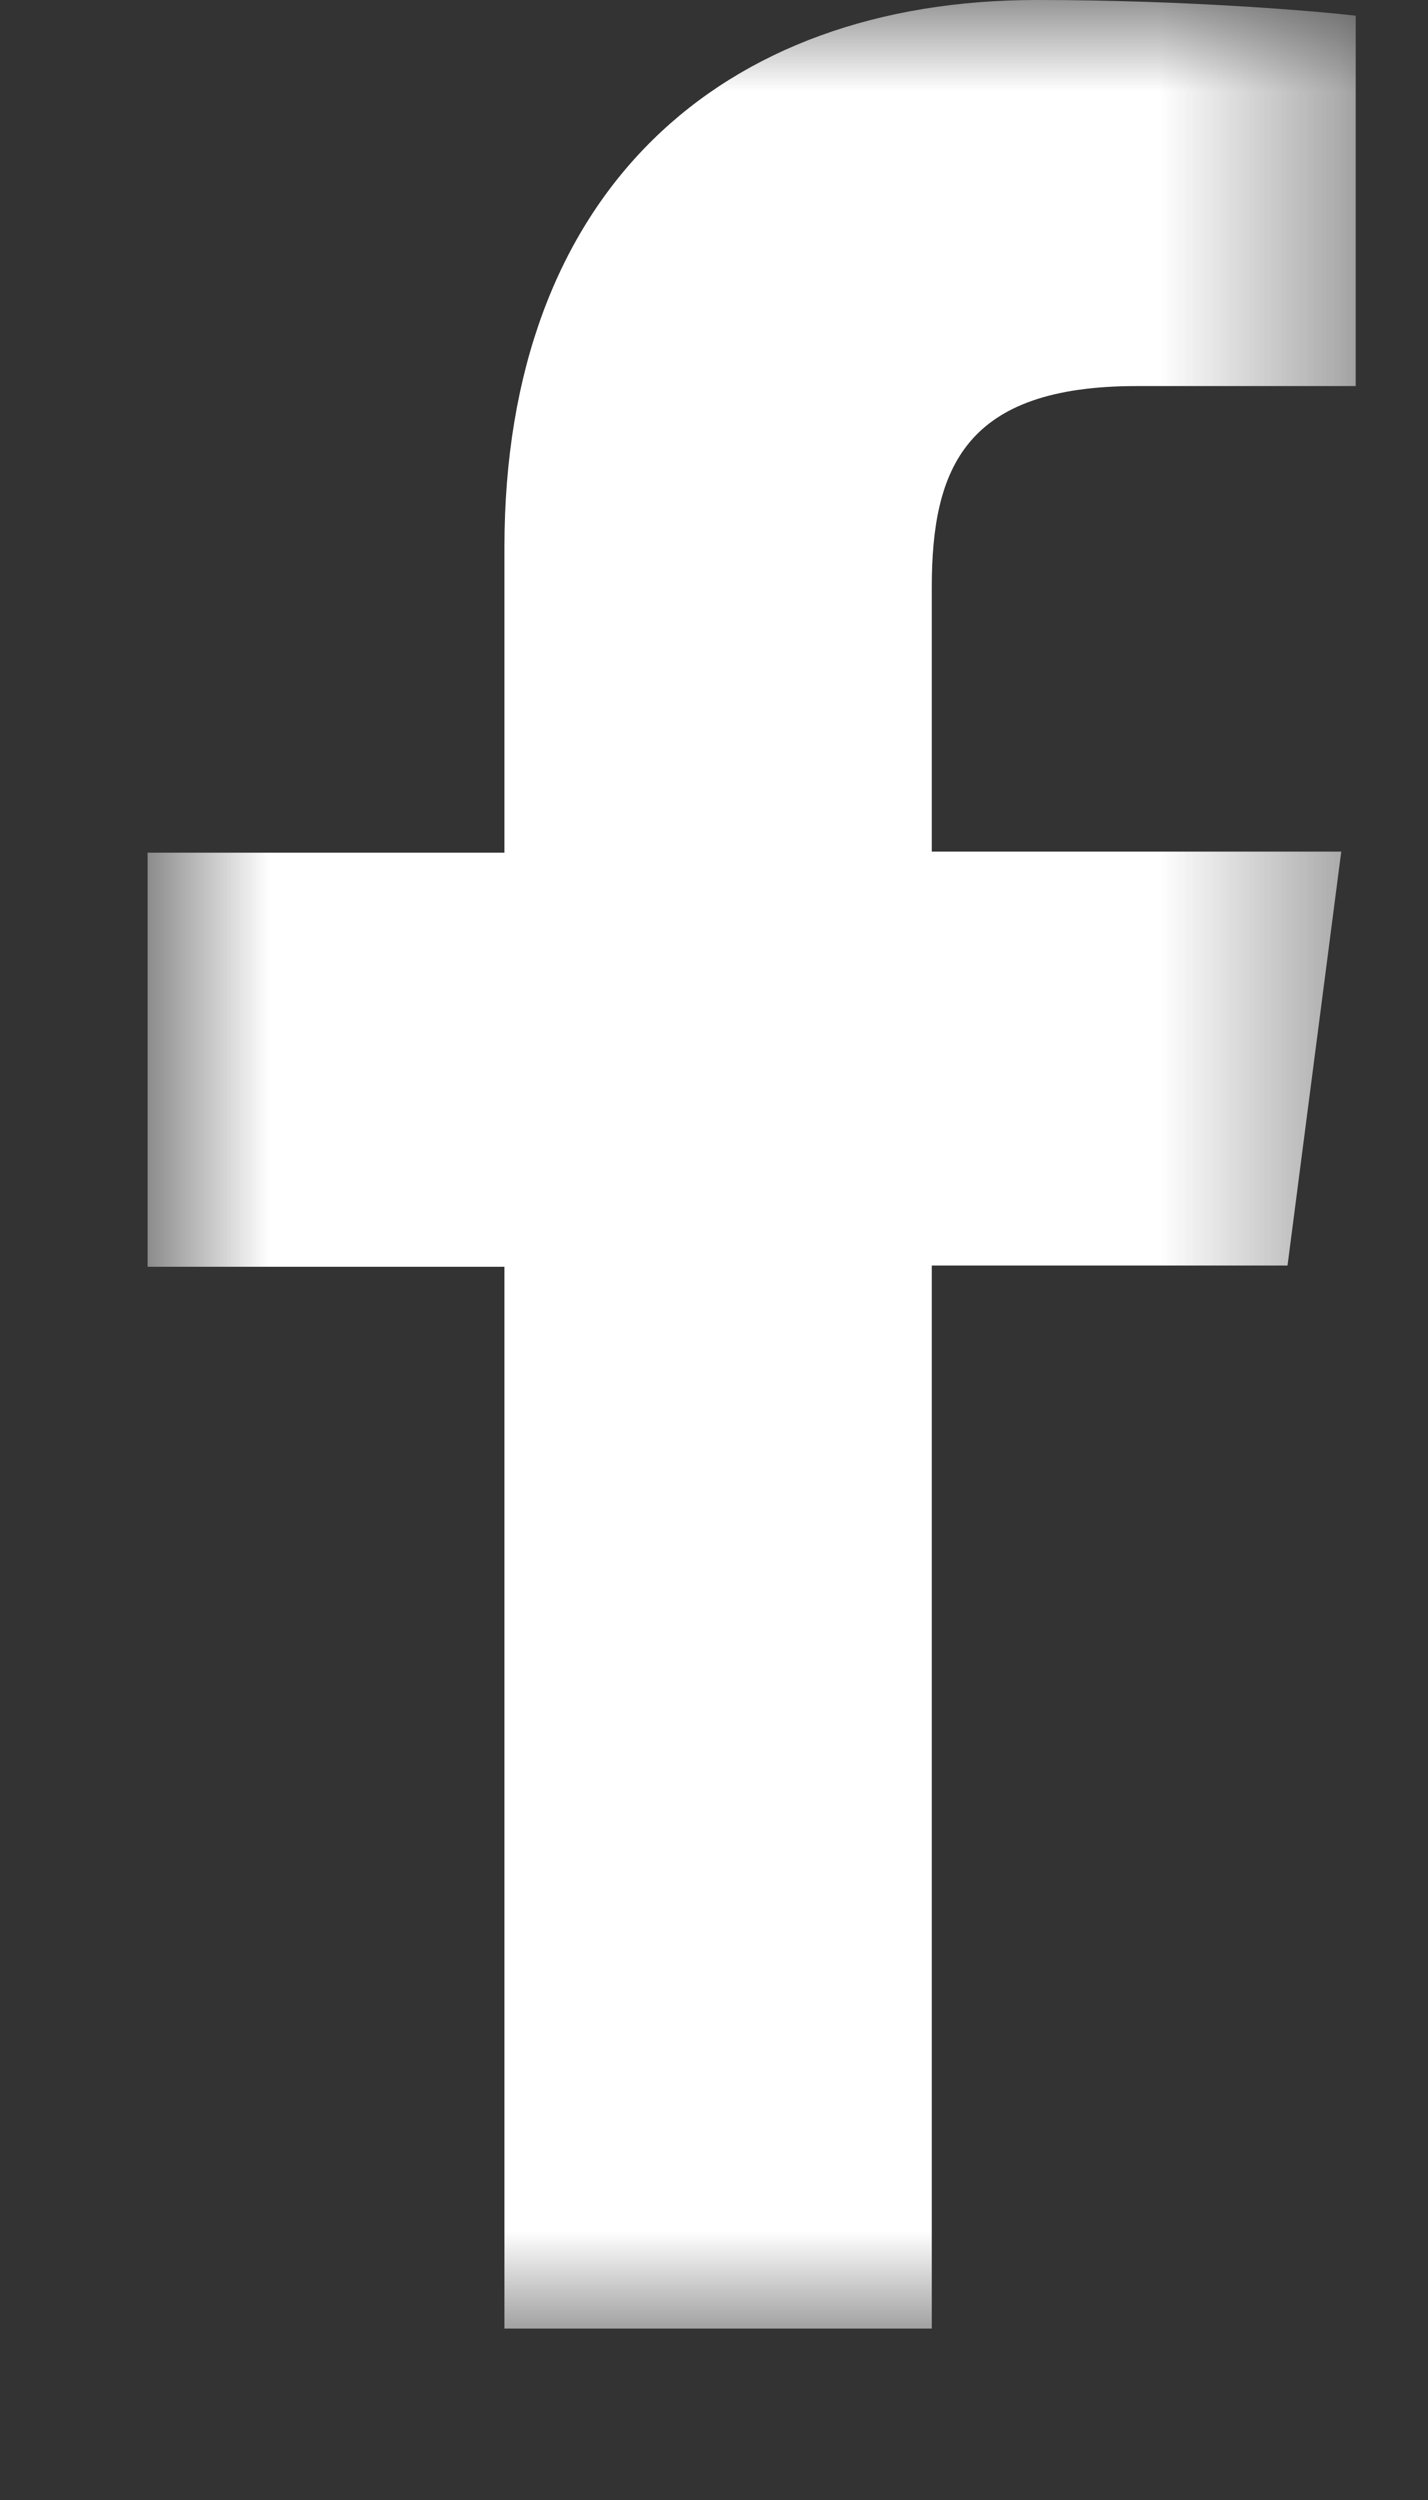 <svg width="8" height="14" viewBox="0 0 8 14" fill="none" xmlns="http://www.w3.org/2000/svg">
<rect x="0" y="0" width="8" height="14" fill="#333333" stroke="none"/>
<mask id="mask0_239_543" style="mask-type:luminance" maskUnits="userSpaceOnUse" x="0" y="0" width="8" height="14">
<path d="M7.595 0H0.827V13.159H7.595V0Z" fill="white"/>
</mask>
<g mask="url(#mask0_239_543)">
<path d="M5.22 13.034V7.087H7.213L7.514 4.769H5.22V3.29C5.22 2.619 5.408 2.162 6.367 2.162H7.595V0.088C7.382 0.063 6.655 0 5.809 0C4.036 0 2.826 1.078 2.826 3.064V4.775H0.827V7.094H2.826V13.04H5.22V13.034Z" fill="white"/>
</g>
</svg>
